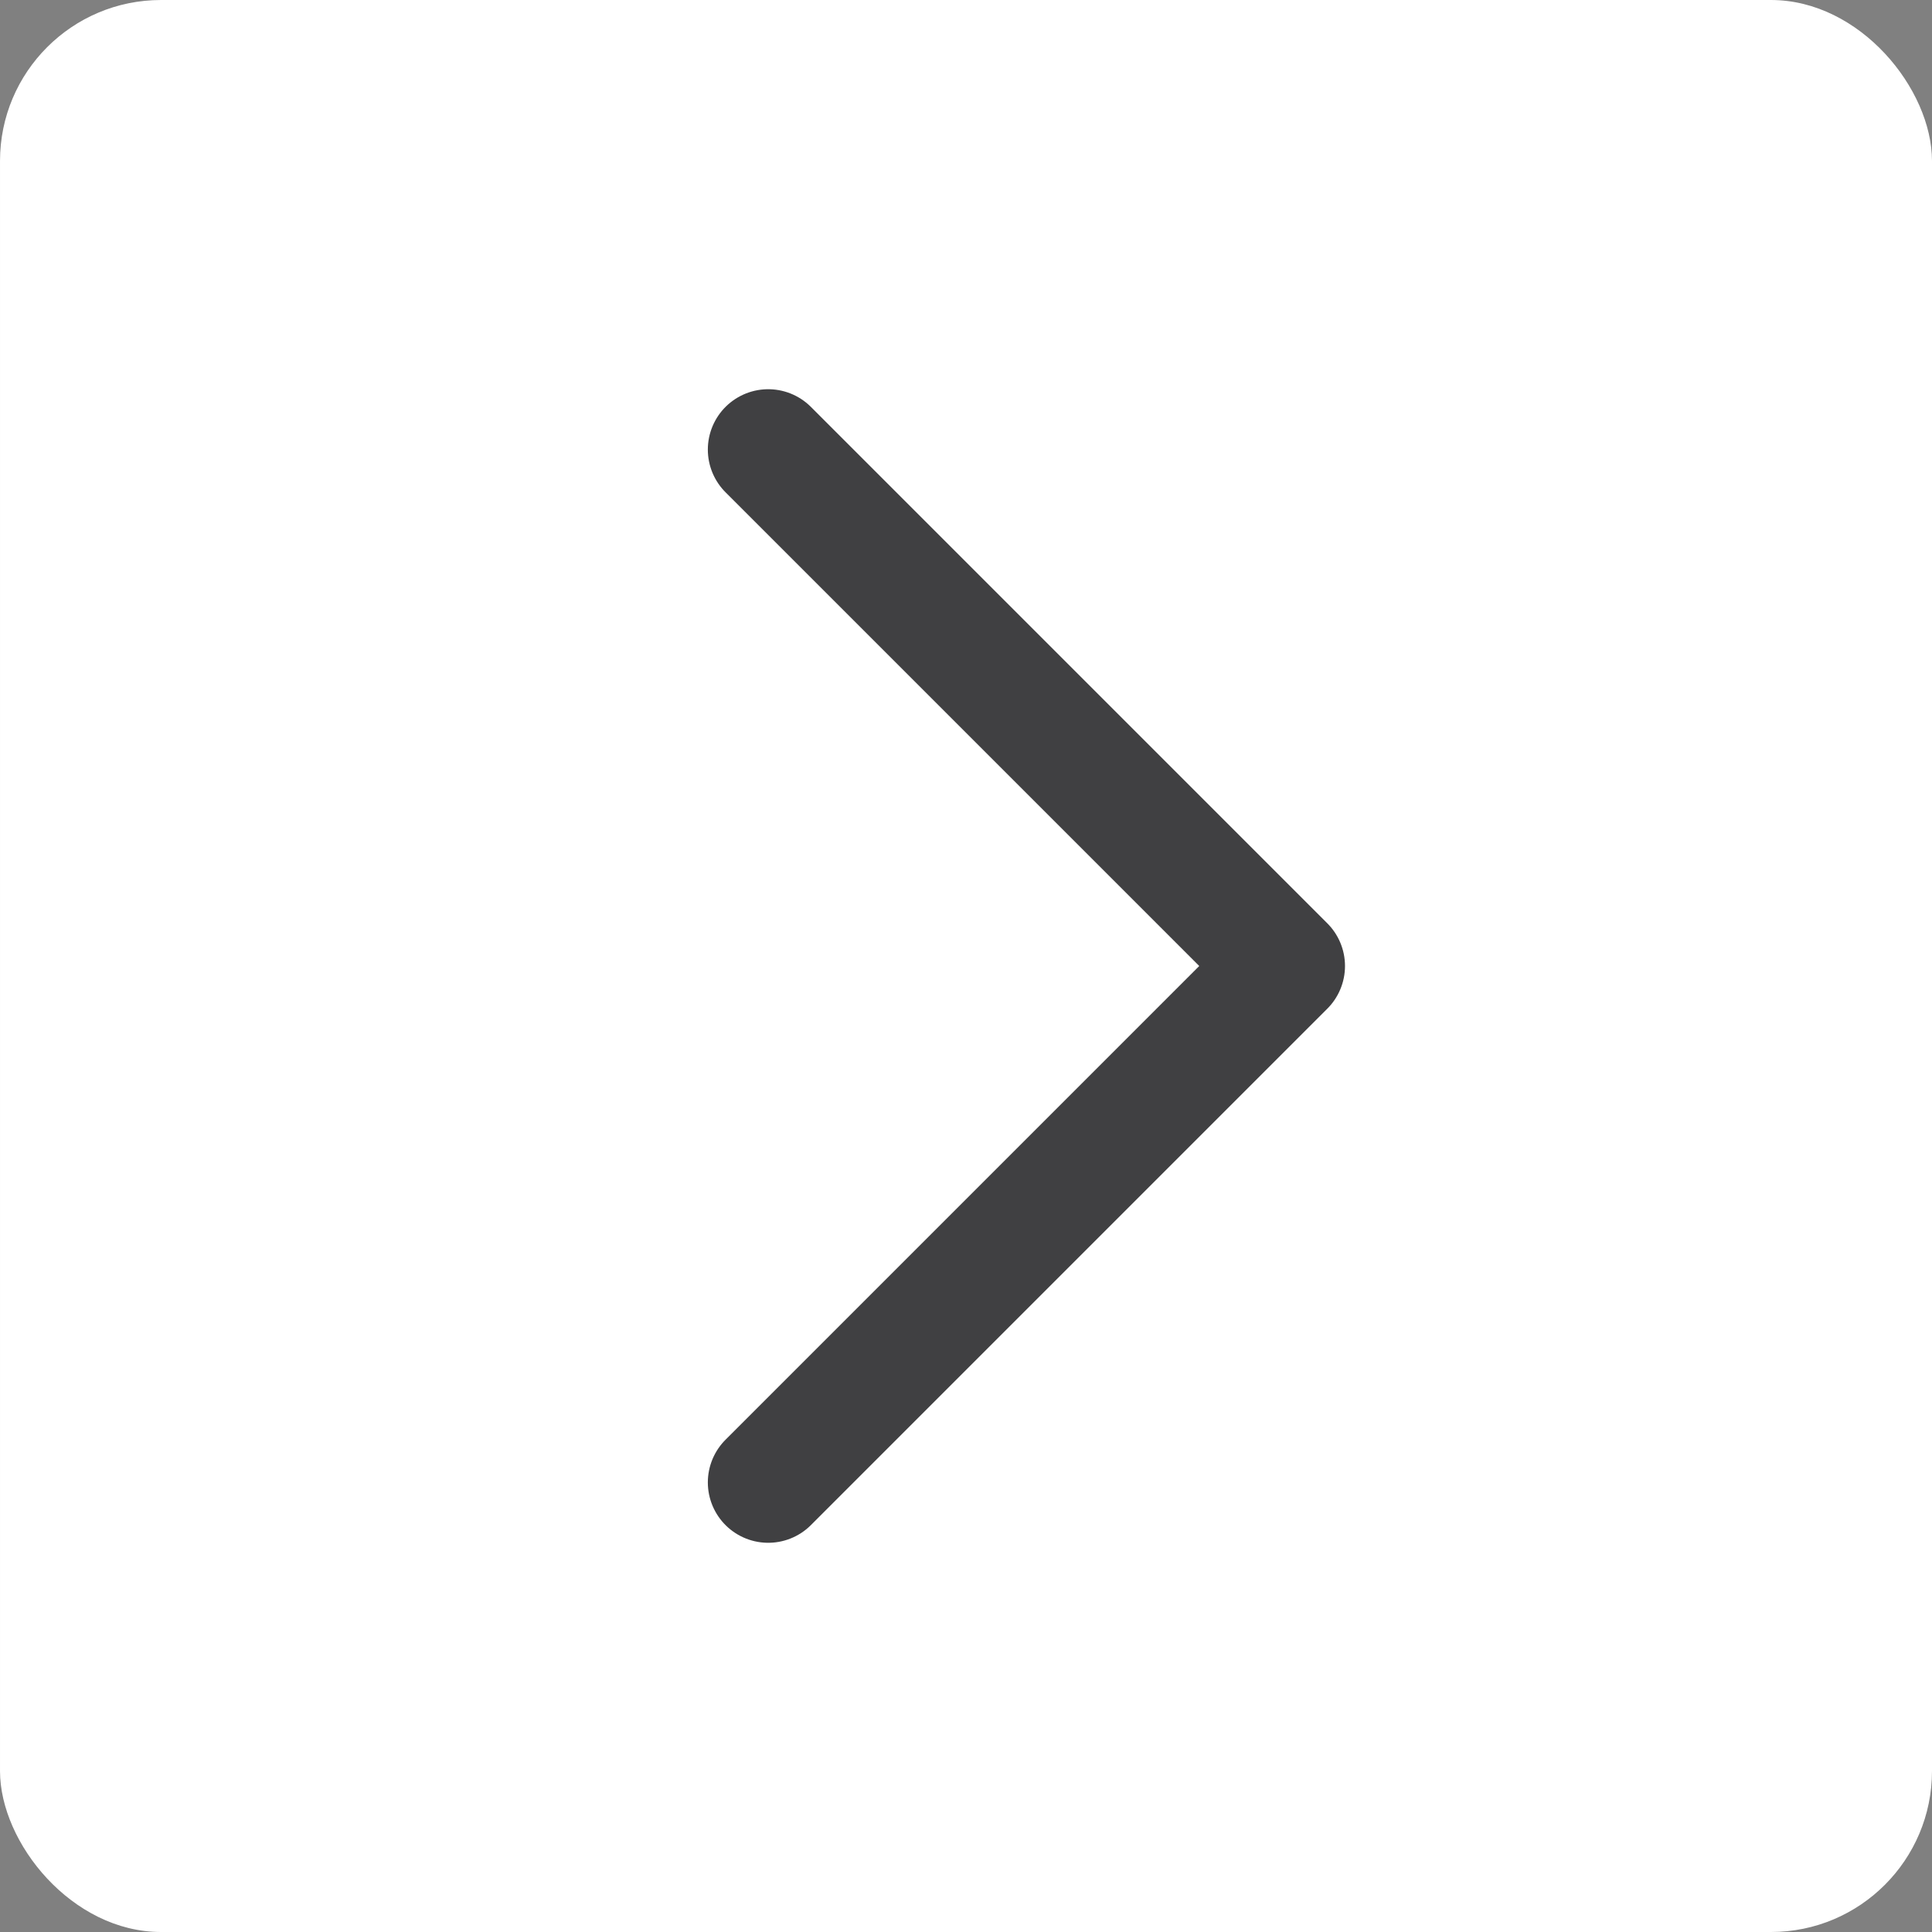<svg xmlns="http://www.w3.org/2000/svg" width="24" height="24" viewBox="0 0 24 24">
  <rect x="0" y="0" width="24" height="24" fill="#808080" stroke="none"/>
  <g id="arrow" transform="translate(24 24) rotate(180)">
    <rect id="bg" width="24" height="24" rx="2" fill="#fff"/>
    <path id="Tracciato_76" data-name="Tracciato 76" d="M6.415,0,0,6.415,6.415,12.83" transform="translate(8.042 5.585)" fill="none" stroke="#404042" stroke-linecap="round" stroke-linejoin="round" stroke-width="1.5"/>
  </g>
</svg>
